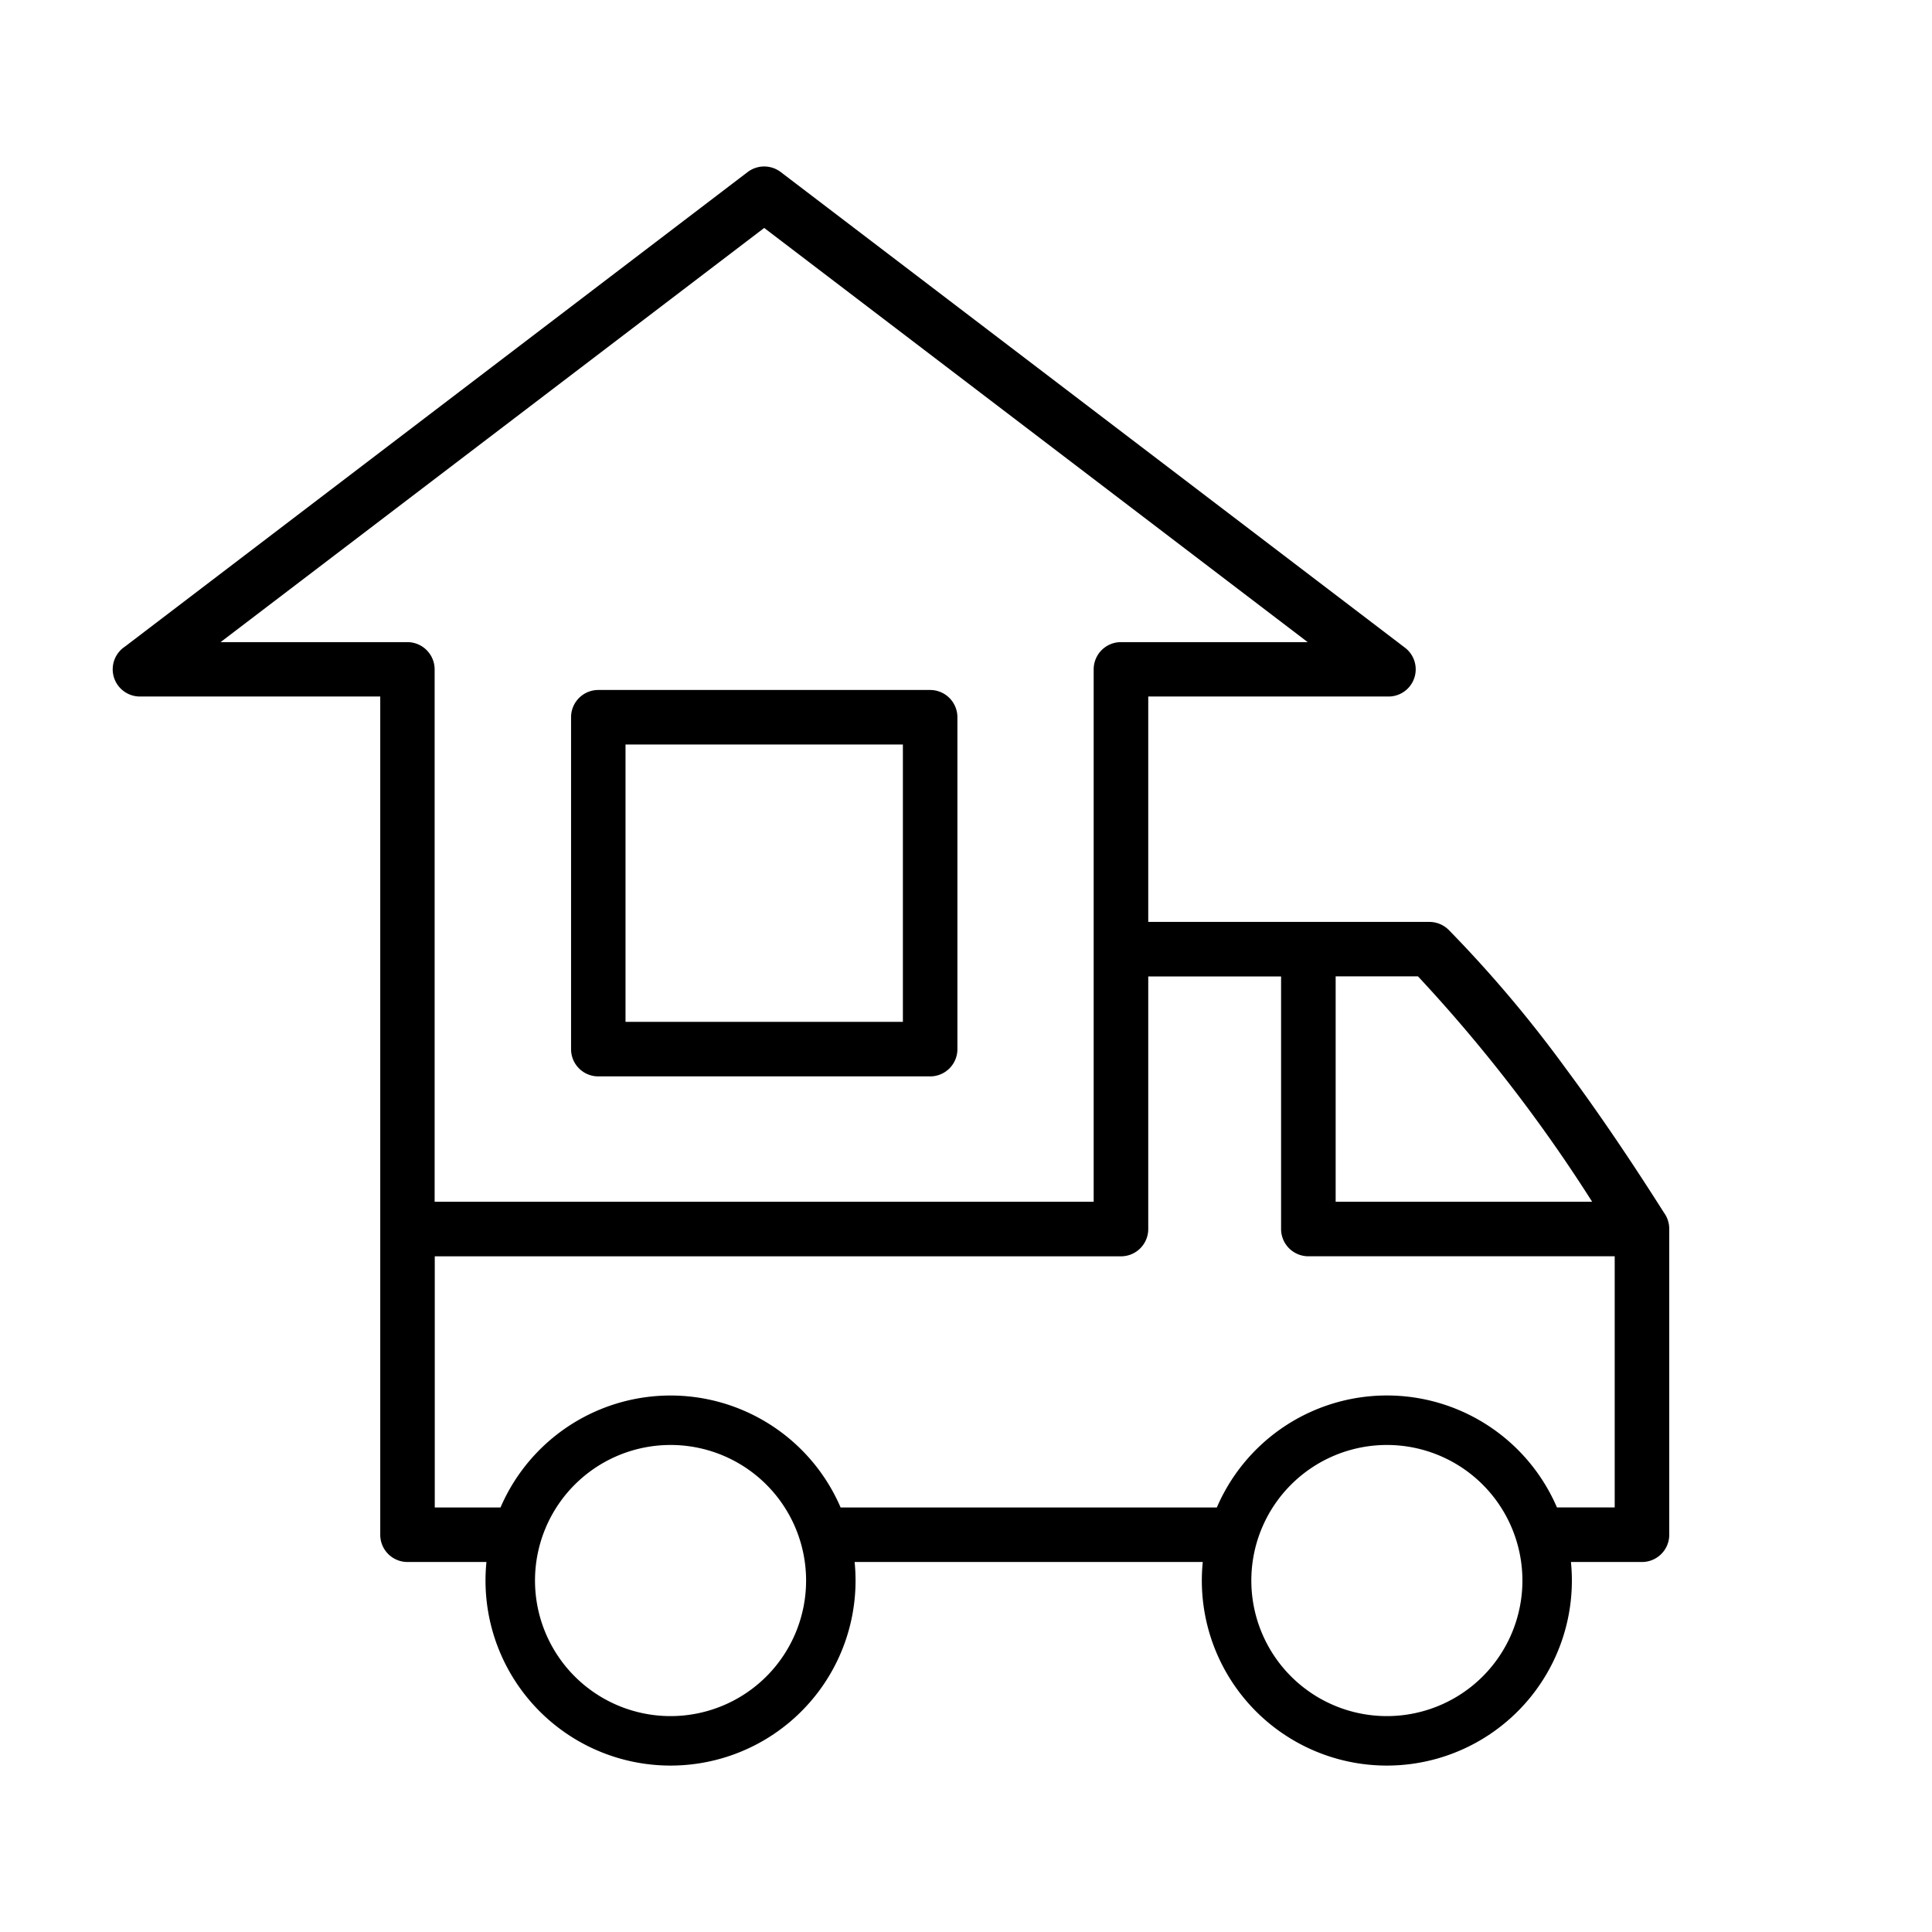 <svg xmlns="http://www.w3.org/2000/svg" xmlns:xlink="http://www.w3.org/1999/xlink" width="60" height="60" viewBox="0 0 60 60"><defs><clipPath id="clip-_28_Home_services"><rect width="60" height="60"></rect></clipPath></defs><g id="_28_Home_services" data-name="28 Home services" clip-path="url(#clip-_28_Home_services)"><path id="Path_117971" data-name="Path 117971" d="M5988.848,5756.806v7h8.73a.853.853,0,0,1,.606.253,38.815,38.815,0,0,1,3.611,4.272c1.115,1.5,2.151,3.057,3.066,4.5a.858.858,0,0,1,.167.506v9.5a.846.846,0,0,1-.846.847h-2.207a5.746,5.746,0,1,1-11.434,0h-10.812a5.746,5.746,0,1,1-11.434,0h-2.453a.845.845,0,0,1-.845-.847v-26.031h-7.462a.845.845,0,0,1-.466-1.551l19.338-14.737a.85.85,0,0,1,1.039.009l19.372,14.761a.844.844,0,0,1-.512,1.518h-7.459Zm12.692,25.184h1.794v-7.8h-9.514a.848.848,0,0,1-.847-.847V5765.5h-4.125v7.844a.847.847,0,0,1-.848.847h-21.31v7.8h2.042a5.749,5.749,0,0,1,10.562,0h11.684a5.749,5.749,0,0,1,10.563,0Zm-24.55-.707a4.21,4.21,0,1,0,0,5.954A4.213,4.213,0,0,0,5976.99,5781.283Zm22.246,0a4.21,4.21,0,1,0,0,5.954A4.213,4.213,0,0,0,5999.236,5781.283Zm-4.568-15.786v7h7.966a47.919,47.919,0,0,0-5.409-7Zm-7.515,7v-16.532a.846.846,0,0,1,.847-.848h5.8l-16.879-12.863-16.883,12.863h5.8a.847.847,0,0,1,.848.848v16.532Zm-14.539-14.2v8.612h8.614v-8.612Zm-1.691,9.459v-10.306a.846.846,0,0,1,.844-.847h10.309a.847.847,0,0,1,.845.847v10.306a.845.845,0,0,1-.845.847h-10.309A.844.844,0,0,1,5970.923,5767.752Z" transform="translate(-5953.188 -5735.175)"></path></g></svg>